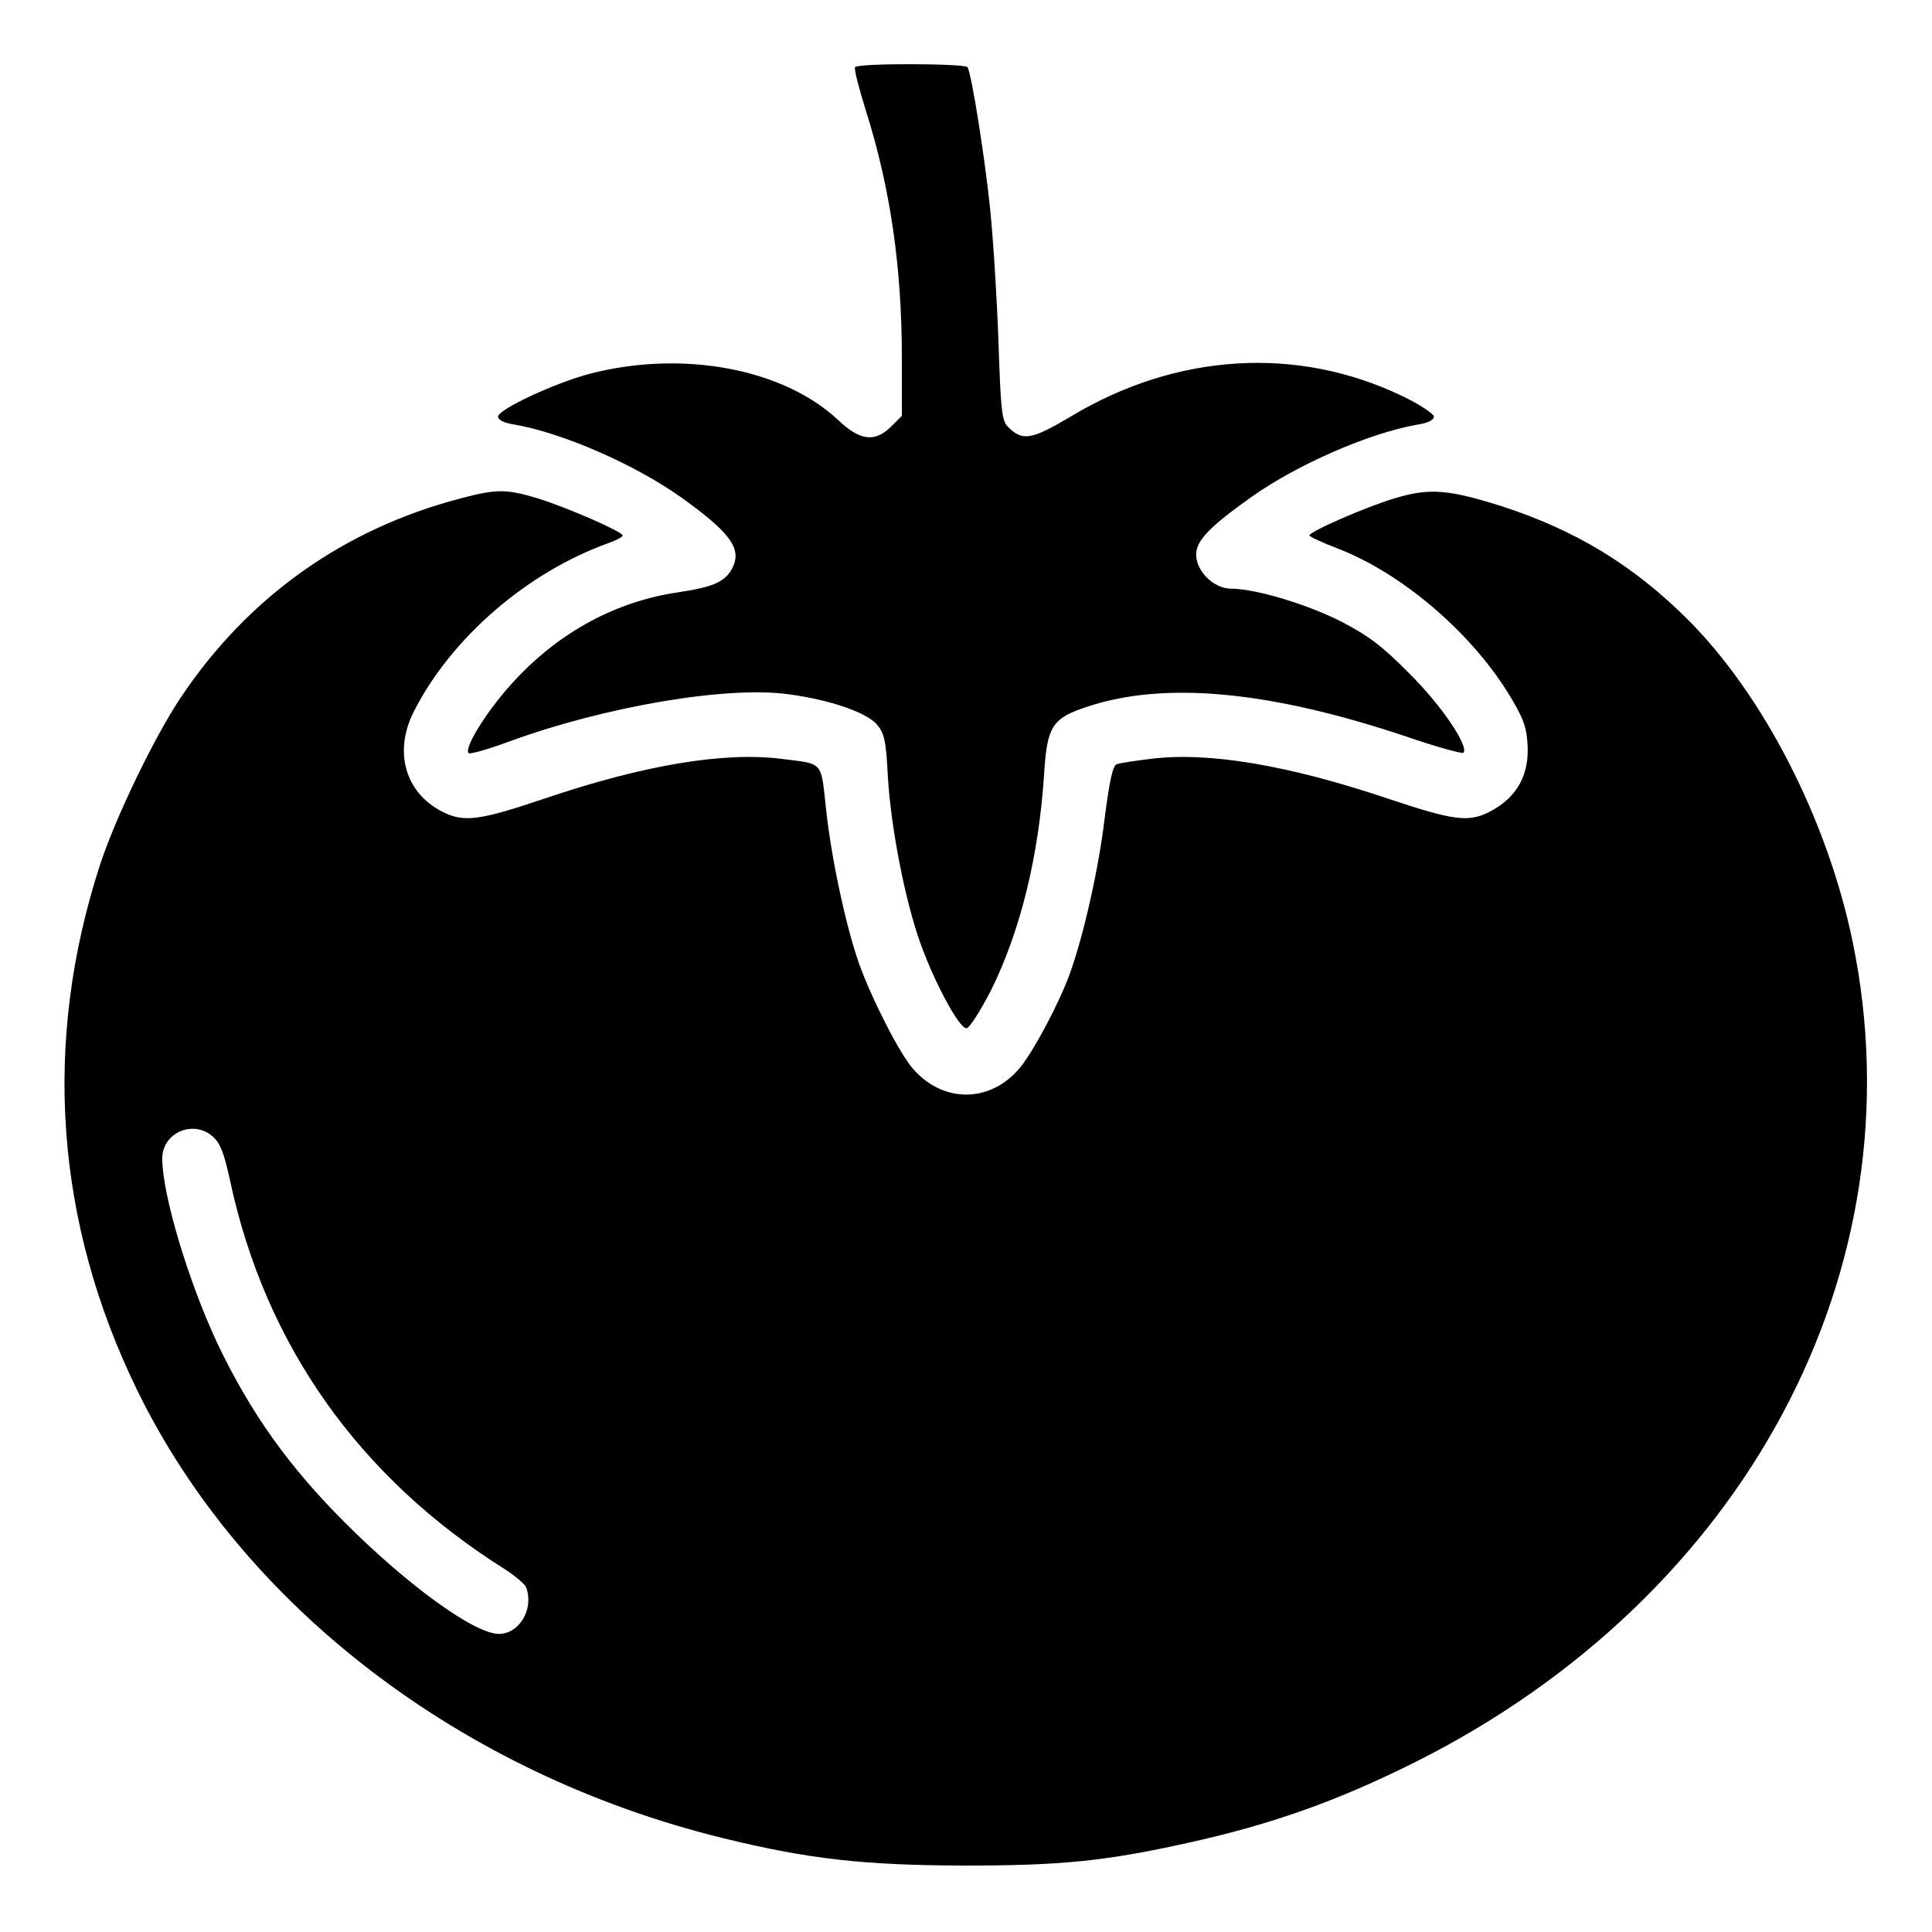 <?xml version="1.0" standalone="no"?>
<!DOCTYPE svg PUBLIC "-//W3C//DTD SVG 20010904//EN"
 "http://www.w3.org/TR/2001/REC-SVG-20010904/DTD/svg10.dtd">
<svg version="1.0" xmlns="http://www.w3.org/2000/svg"
 width="512pt" height="512pt" viewBox="0 0 512 512"
 preserveAspectRatio="xMidYMid meet">

<g transform="translate(0,512) scale(0.1,-0.1)"
fill="#000000" stroke="none">
<path d="M2266 4942 c-3 -5 10 -55 28 -113 65 -205 96 -415 96 -657 l0 -154
-29 -29 c-43 -42 -82 -37 -140 18 -145 136 -411 186 -656 123 -93 -24 -245
-95 -245 -114 0 -9 16 -17 43 -21 127 -22 318 -105 442 -193 134 -96 163 -138
134 -191 -20 -34 -50 -47 -144 -61 -161 -24 -309 -103 -428 -230 -71 -75 -139
-182 -125 -196 4 -3 51 10 105 30 256 94 580 149 744 126 110 -15 205 -48 233
-80 20 -24 24 -43 29 -139 8 -135 46 -330 87 -443 38 -105 102 -223 121 -223
8 0 36 44 65 100 78 157 127 356 141 574 8 127 21 148 117 179 204 67 481 41
840 -79 81 -28 151 -47 154 -44 16 16 -58 126 -143 210 -72 73 -108 100 -181
138 -91 46 -227 87 -292 87 -45 0 -92 46 -92 90 0 37 34 73 145 152 124 88
315 171 443 193 26 4 42 12 42 21 0 7 -37 32 -83 54 -278 134 -598 115 -878
-53 -106 -63 -129 -67 -168 -28 -16 16 -19 44 -25 227 -4 115 -14 272 -22 350
-14 136 -49 358 -60 376 -7 10 -291 11 -298 0z"/>
<path d="M1220 3799 c-310 -81 -564 -262 -742 -529 -71 -107 -172 -317 -213
-442 -153 -471 -119 -947 99 -1393 280 -573 859 -1016 1551 -1186 228 -56 374
-72 640 -73 258 0 376 12 592 60 223 49 399 112 603 214 876 439 1338 1306
1160 2173 -67 325 -237 656 -439 857 -145 144 -298 236 -493 299 -140 44 -190
48 -280 21 -78 -23 -228 -89 -228 -99 0 -3 34 -19 76 -35 166 -64 347 -217
449 -380 40 -65 50 -89 53 -136 6 -83 -28 -144 -100 -181 -56 -29 -95 -24
-271 35 -265 89 -476 124 -627 105 -41 -5 -81 -11 -90 -14 -11 -4 -19 -39 -33
-147 -16 -133 -55 -305 -91 -406 -28 -79 -99 -212 -135 -254 -78 -91 -201 -92
-281 -1 -36 41 -107 180 -143 278 -35 99 -74 280 -88 412 -14 127 -5 118 -119
132 -151 19 -363 -16 -626 -105 -175 -59 -215 -64 -272 -35 -98 50 -129 158
-76 264 99 196 300 370 517 448 20 7 37 16 37 20 0 10 -147 74 -224 98 -83 25
-109 26 -206 0z m-656 -1691 c20 -18 30 -44 46 -118 93 -434 341 -785 727
-1028 28 -18 54 -40 57 -48 22 -57 -17 -124 -72 -124 -64 0 -240 127 -408 295
-150 150 -250 291 -338 475 -77 165 -146 394 -146 490 0 68 82 104 134 58z"/>
</g>
</svg>
